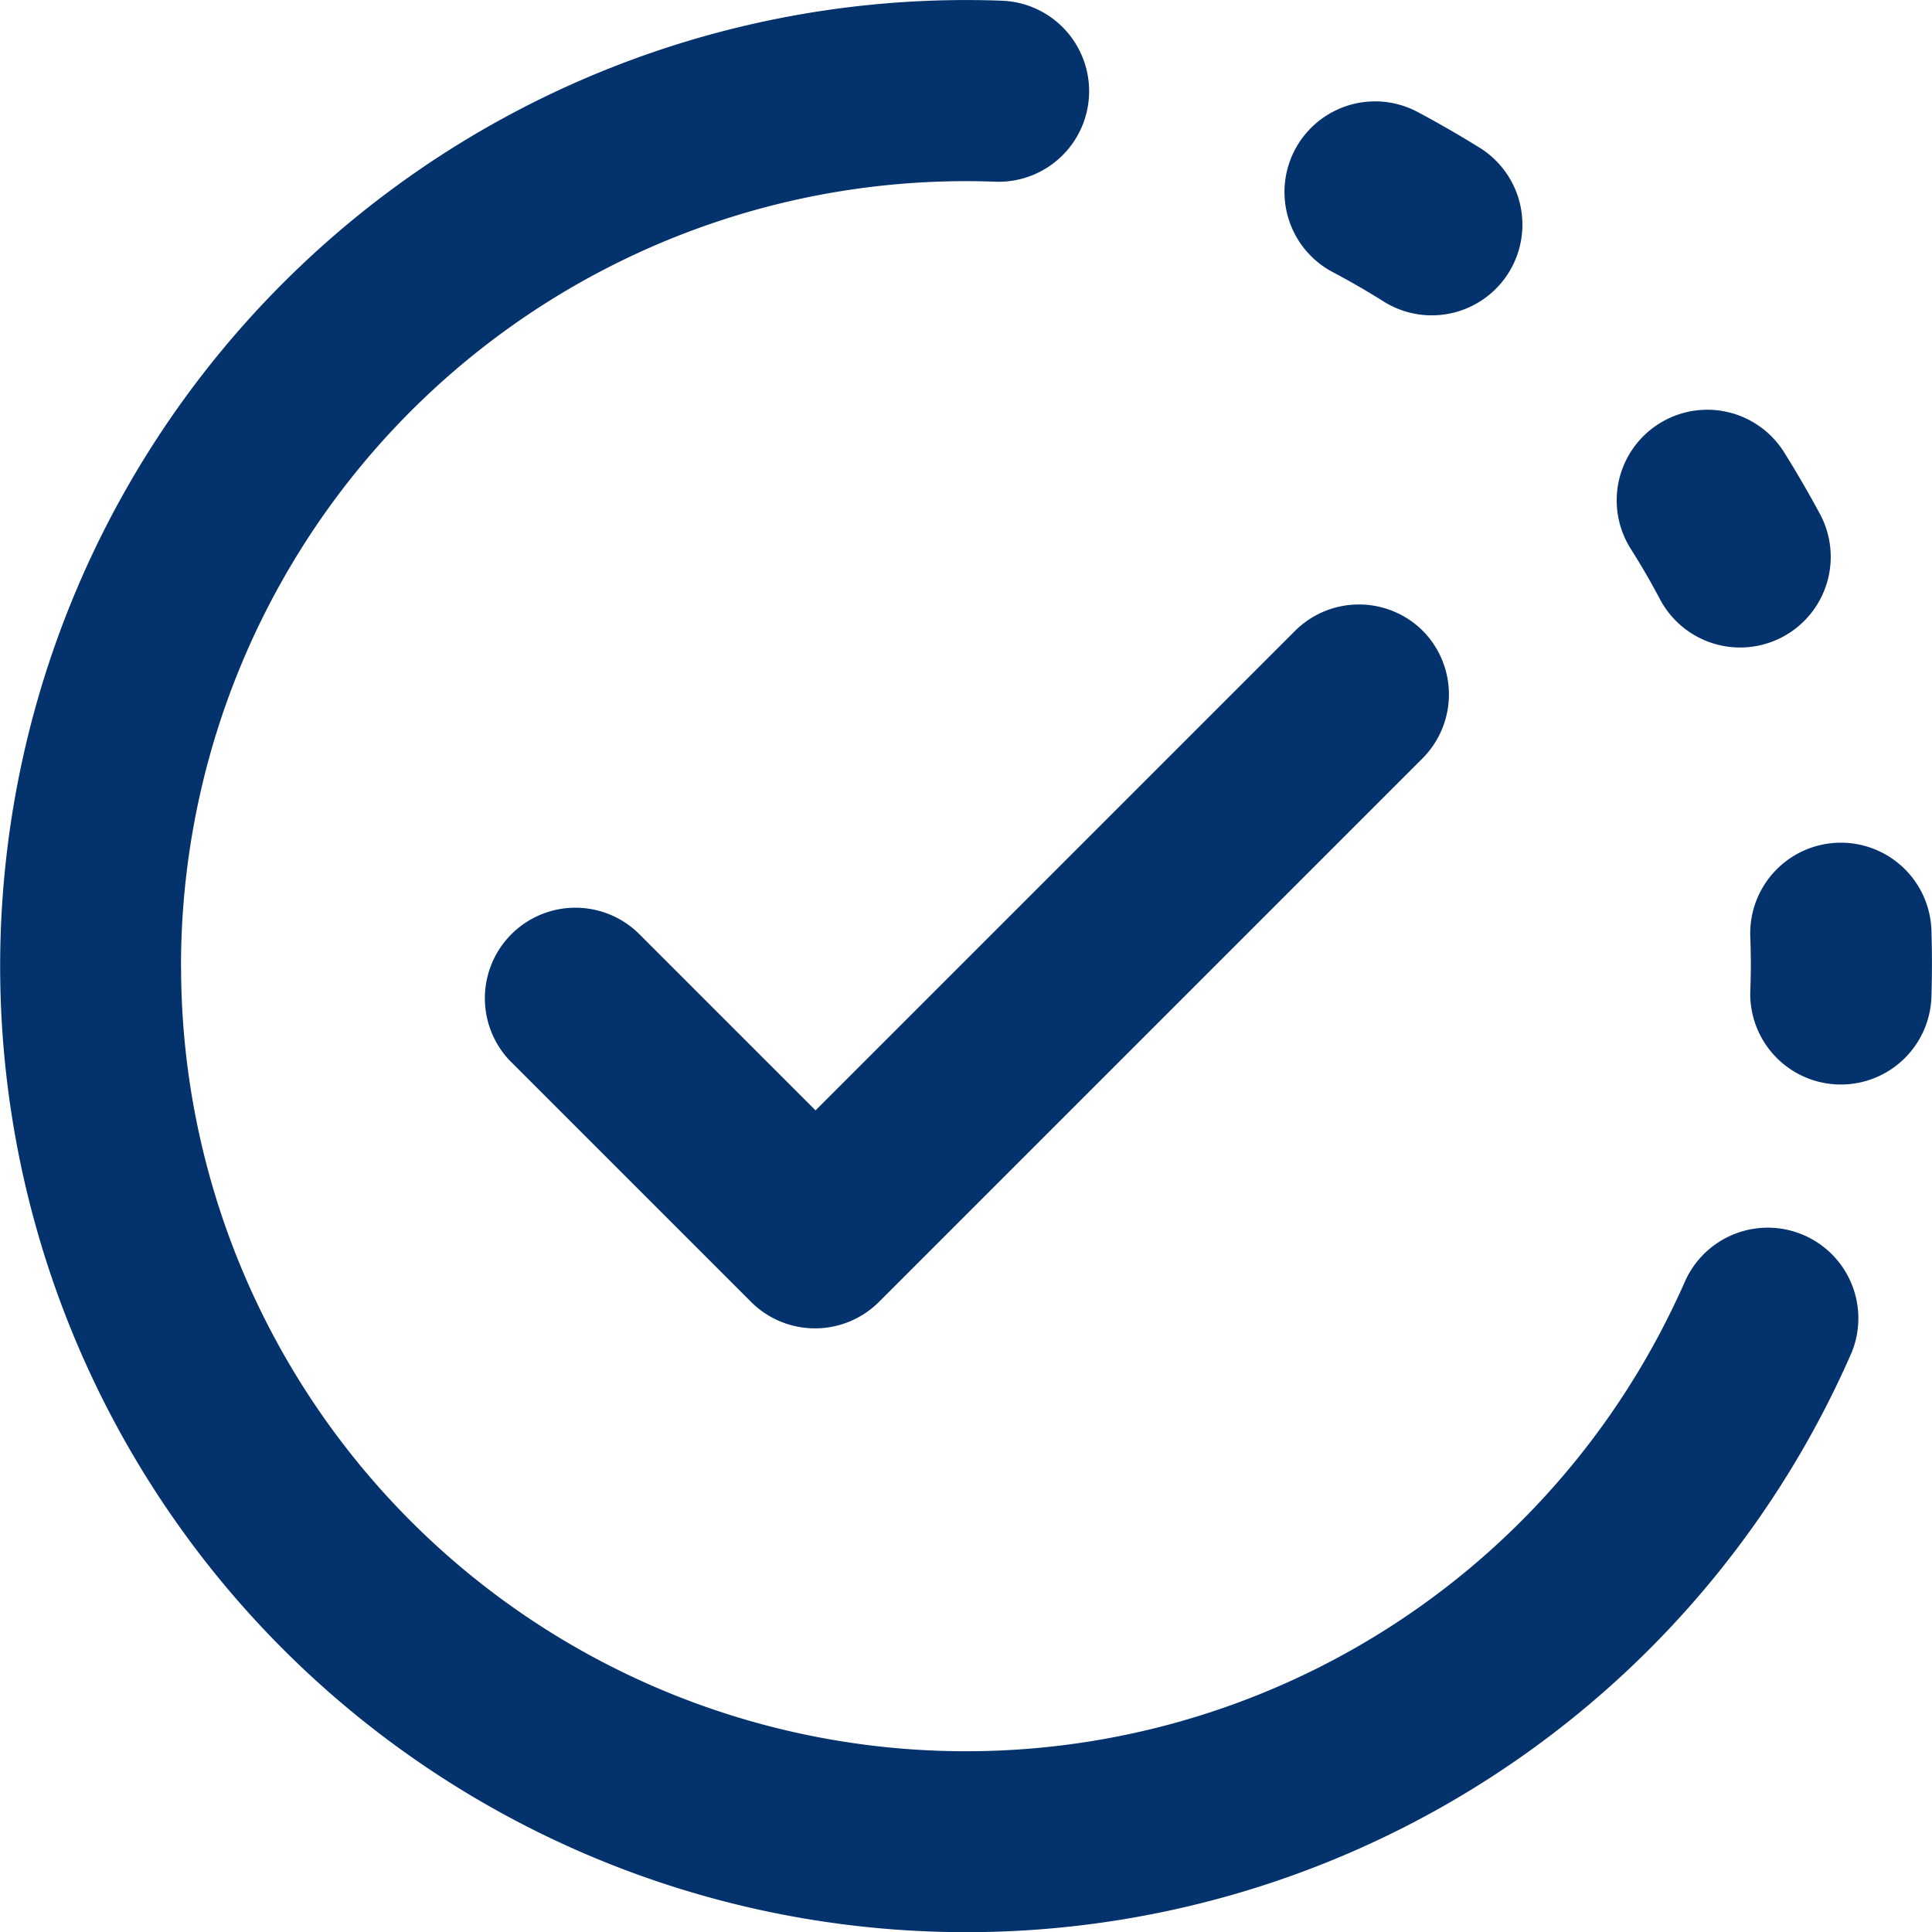 <svg xmlns="http://www.w3.org/2000/svg" width="30.43" height="30.434" viewBox="0 0 30.43 30.434">
  <g id="svgviewer-output_14_" data-name="svgviewer-output (14)" transform="translate(-0.001 0.001)">
    <path id="Path_483" data-name="Path 483" d="M2.852,15.216A12.363,12.363,0,0,1,15.679,2.861a1.426,1.426,0,1,0,.1-2.851A15.216,15.216,0,1,0,29.166,21.3a1.427,1.427,0,0,0-2.615-1.141q-.193.438-.418.862a12.363,12.363,0,0,1-23.28-5.8ZM22.328,1.762a1.427,1.427,0,1,0-1.337,2.522q.411.217.8.462A1.427,1.427,0,0,0,23.313,2.33q-.483-.3-.987-.569ZM28.1,7.12a1.427,1.427,0,1,0-2.416,1.52q.248.391.464.8A1.426,1.426,0,1,0,28.669,8.1Q28.4,7.6,28.1,7.12Zm2.322,7.526a1.427,1.427,0,1,0-2.853.107q.017.428,0,.856a1.427,1.427,0,0,0,2.853.089q.016-.525,0-1.05Z" transform="translate(0 0)" fill="#03326c"/>
    <path id="Path_484" data-name="Path 484" d="M18.781,5.418a1.426,1.426,0,0,1,0,2.016l-8.559,8.559a1.426,1.426,0,0,1-2.016,0l-3.8-3.8a1.426,1.426,0,0,1,2.016-2.016l2.8,2.8,7.551-7.551a1.426,1.426,0,0,1,2.016,0Z" transform="translate(3.624 4.511)" fill="#03326c"/>
  </g>
</svg>
